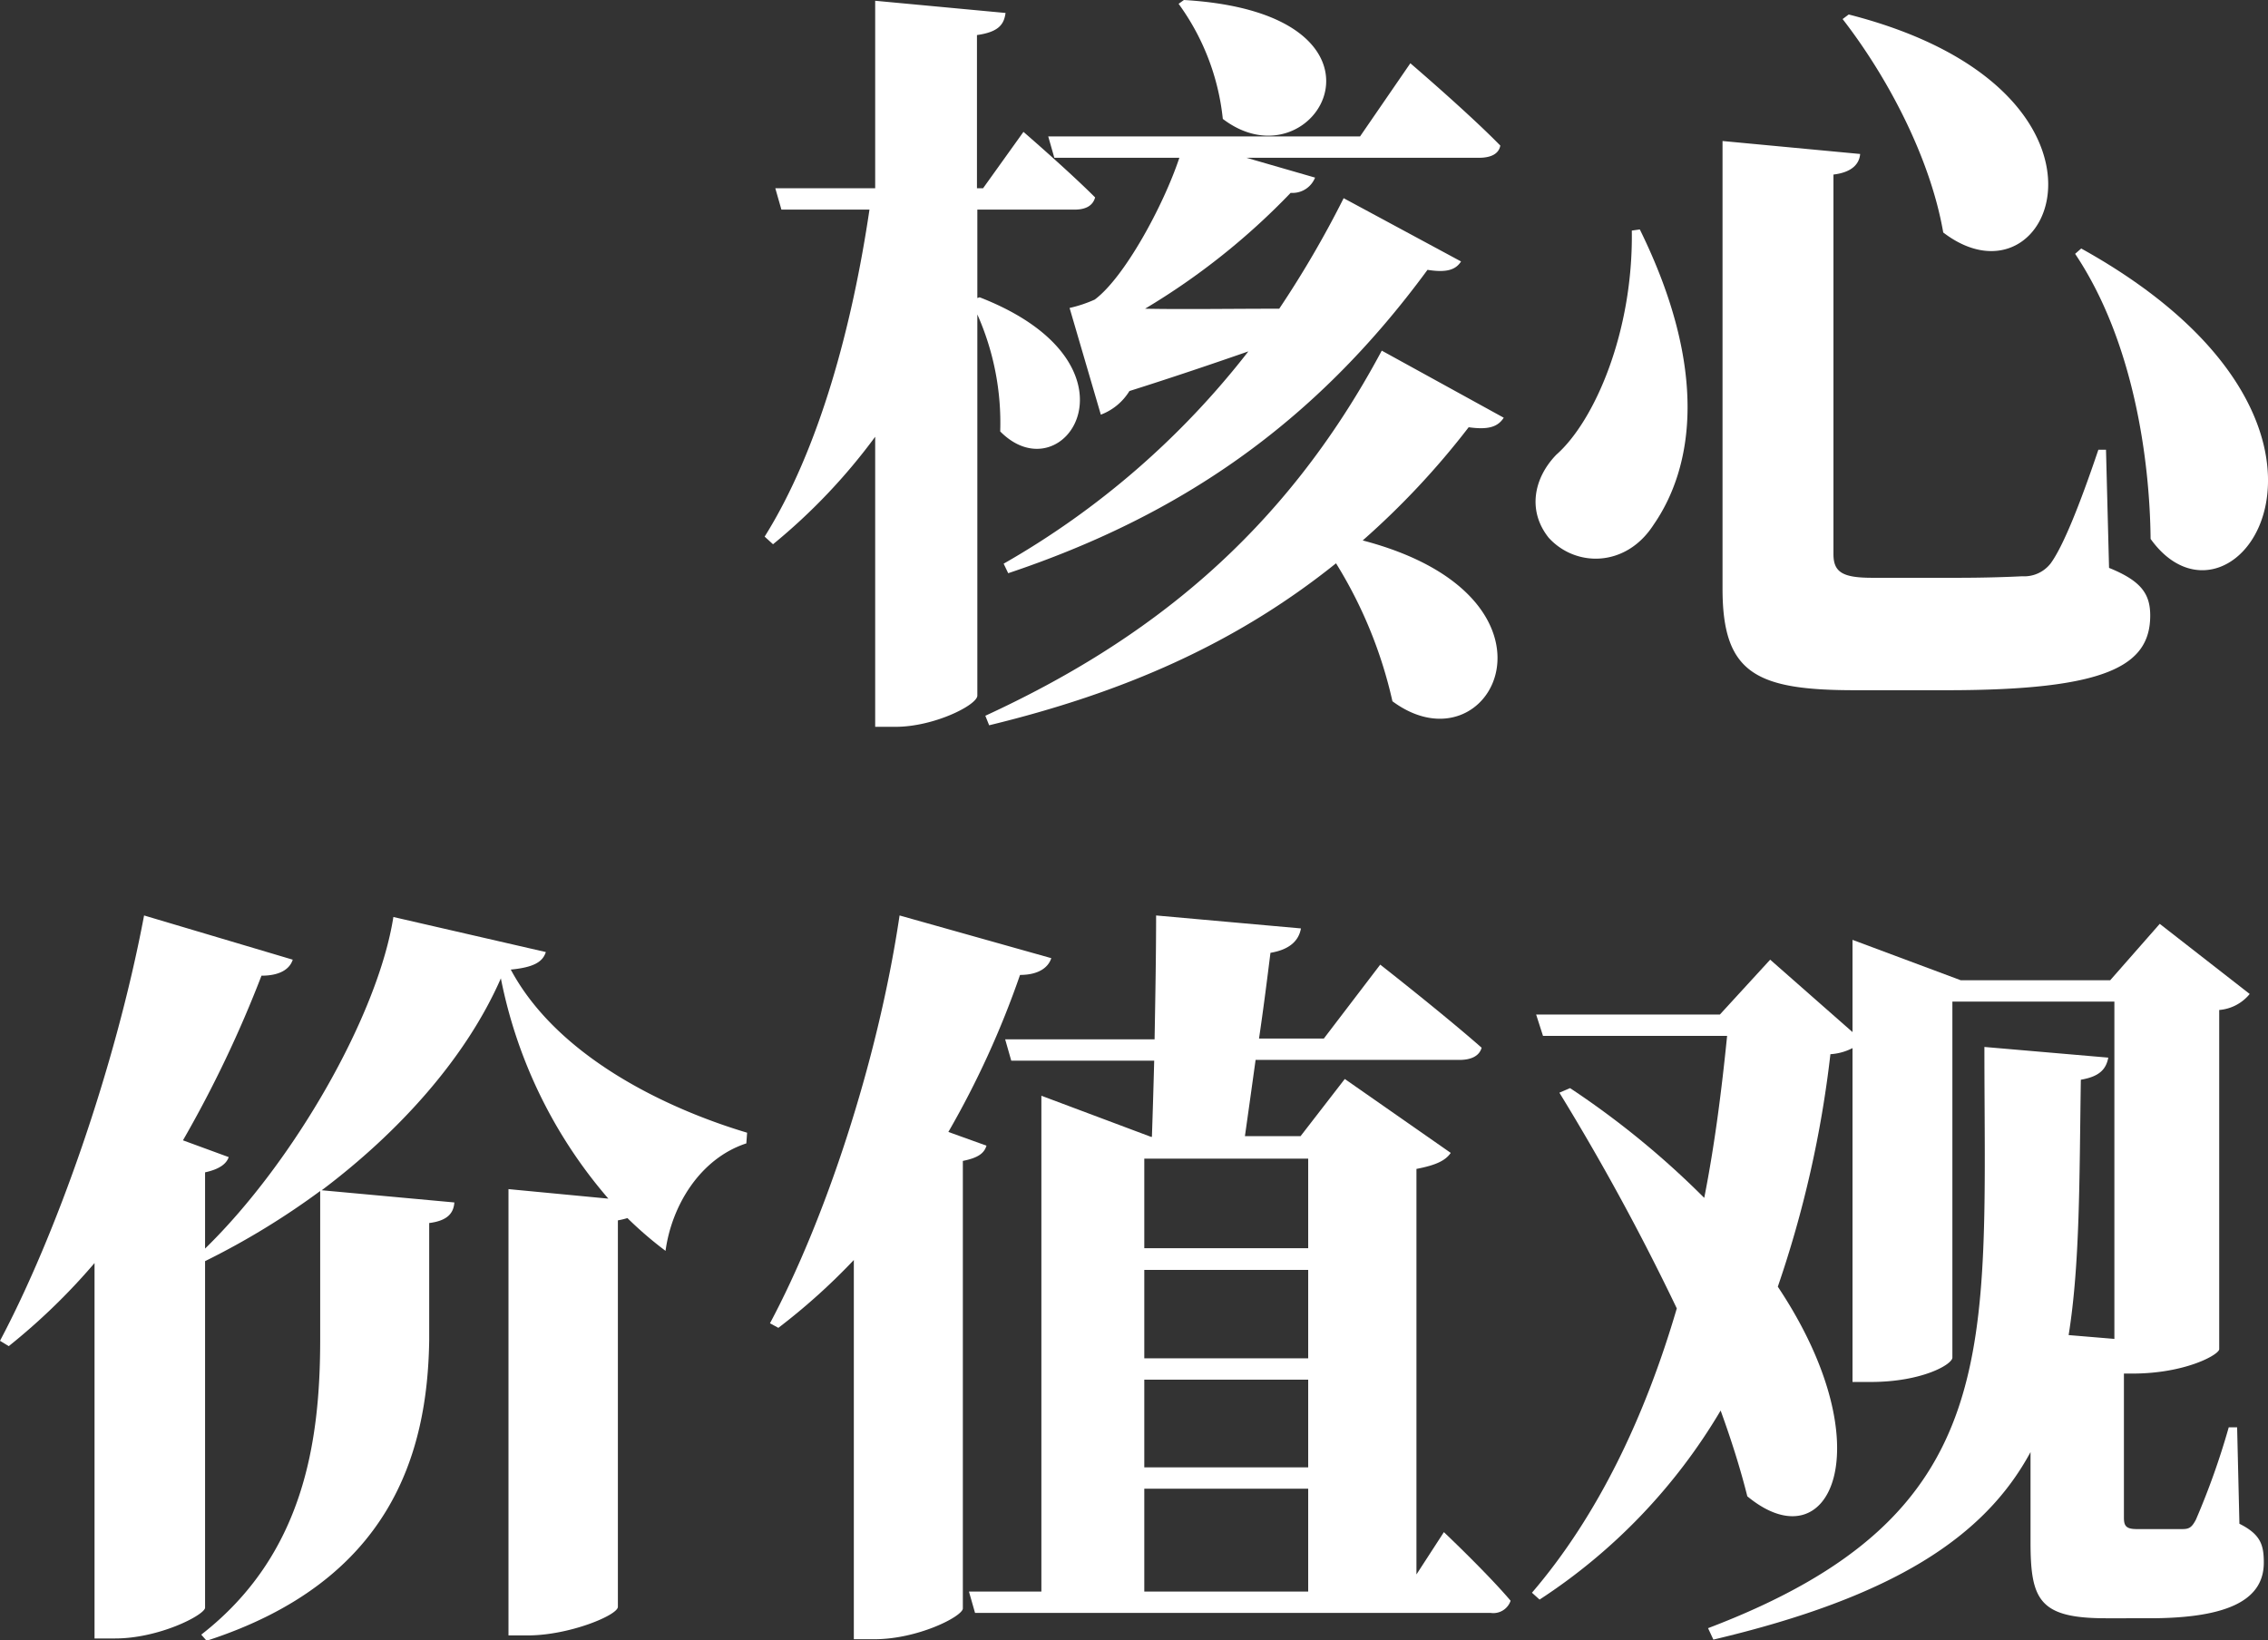 <svg xmlns="http://www.w3.org/2000/svg" viewBox="0 0 238 172.16"><rect x="0" y="0" width="238" height="172.16" fill="#333333" stroke="none"/><defs><style>.cls-1{fill:#fff;}</style></defs><title>资源 1</title><g id="图层_2" data-name="图层 2"><g id="图层_1-2" data-name="图层 1"><path class="cls-1" d="M102.8,31.2c18,7,8.88,20.88,2.16,14.08A28,28,0,0,0,102.56,33V73c0,1-4.56,3.28-8.56,3.28H91.84V45.84A62.1,62.1,0,0,1,81.12,57.12l-.88-.8c5.76-9.2,9.2-22.16,11-34.32H82l-.64-2.24H91.84V.08l13.68,1.28c-.16,1.2-.72,2-3,2.32V19.76h.64l4.24-5.92s4.72,4.08,7.52,6.88c-.24.88-1,1.28-2.16,1.28H102.56v9.28Zm55,12.64c-.64,1-1.68,1.28-3.68,1A84,84,0,0,1,143,56.72c22.88,6,13.52,24.56,3.12,16.88a46.85,46.85,0,0,0-5.92-14.48c-10.56,8.48-22.4,13.6-36.4,17l-.4-1c17-7.84,31.28-19,41.6-38.32ZM110.64,16.56,110,14.32h32.72L148,6.64s6.08,5.2,9.44,8.64c-.16.88-1,1.28-2.24,1.28H130.8l7.2,2.08a2.54,2.54,0,0,1-2.56,1.6A73,73,0,0,1,120.16,32.4c4,.08,8.88,0,14.08,0A107.5,107.5,0,0,0,141,20.8l12.32,6.64c-.56.88-1.52,1.2-3.52.88-11.92,16.24-26.08,25.84-44,31.84l-.48-1A87.25,87.25,0,0,0,131,36.88c-3.68,1.28-7.92,2.72-12.48,4.16a6,6,0,0,1-3,2.48l-3.28-11.2a13.58,13.58,0,0,0,2.64-.88c3.12-2.32,7.2-9.84,8.88-14.88ZM124.24,0c24.32,1.44,13.84,19.92,4.08,12.48A24.88,24.88,0,0,0,123.68.4Z"/><path class="cls-1" d="M172.08,24.08c7.28,14.8,5.6,25,1.44,31-2.88,4.48-8.16,4.48-11,1.36-2.24-2.8-1.6-6.24.8-8.72,4-3.52,8.08-12.88,7.92-23.52Zm23.12-7.92c-.08,1-.8,1.92-2.8,2.16V58.16c0,1.92,1,2.48,4.08,2.48h9c2.72,0,5.2-.08,6.72-.16a3.51,3.51,0,0,0,3-1.36c1.28-1.76,3-6,5-11.92h.8l.32,12.4c3.36,1.36,4.32,2.72,4.32,5,0,5.28-4.56,7.84-21.36,7.84h-9.6c-10.4,0-13.92-1.76-13.92-10.64v-47Zm8.72,8.24c-1.36-7.84-5.84-16.32-10.56-22.4l.64-.48C225,9.44,215.52,33.28,203.92,24.4Zm21.76,32.16c-.08-8.24-1.76-20.72-7.92-29.92l.64-.56C251.68,44.56,234.4,68.72,225.68,56.56Z"/><path class="cls-1" d="M57.28,99.92c-.32,1-1.2,1.6-3.68,1.84,4.88,9.12,16.24,14.56,24.8,17.12L78.32,120c-4.88,1.6-7.84,6.56-8.48,11.28a39.66,39.66,0,0,1-4-3.44,8.3,8.3,0,0,1-1,.24v40.56c0,.88-5.12,3-9.44,3H53.36V124.8l10.48,1a50.23,50.23,0,0,1-11.28-23.12c-3.68,8.4-10.72,16.16-18.8,22.24l13.92,1.28c-.08,1.12-.72,1.92-2.64,2.16v12.24c-.16,12-4.08,25.36-23.36,31.6l-.56-.64c10.8-8.4,12.48-20.32,12.48-31V125a80,80,0,0,1-12.08,7.36v36.4c-.16.8-4.88,3.2-9.44,3.2H9.92V132.56a66.21,66.21,0,0,1-9,8.72L0,140.72c5.84-11,12.08-28.56,15.12-44.64l15.6,4.64c-.32,1-1.36,1.68-3.28,1.68a123.78,123.78,0,0,1-8.24,17.28l4.8,1.76c-.24.72-1,1.28-2.48,1.6v8c9.36-9.12,18.16-24.56,19.76-34.8Z"/><path class="cls-1" d="M103.52,120.24c-.24.8-.88,1.28-2.48,1.6v47c-.16.88-4.8,3.2-9.28,3.2H89.6V132.24a66.33,66.33,0,0,1-7.92,7.12l-.88-.48c5.68-10.64,11.28-27.2,13.6-42.8l15.92,4.48c-.32,1-1.36,1.76-3.28,1.76a95,95,0,0,1-7.52,16.48Zm48,40.56s4.56,4.32,7,7.2a1.91,1.91,0,0,1-2.08,1.28H102.32l-.64-2.24h7.6V115l11.52,4.32h.08c.08-2.32.16-5,.24-8h-15l-.64-2.24h15.68c.08-4.4.16-9,.16-13l15.2,1.36c-.24,1.36-1.28,2.24-3.2,2.56-.32,2.56-.72,5.76-1.2,9h6.8l5.92-7.76s6.64,5.2,10.64,8.72c-.24.88-1.12,1.28-2.32,1.28H131.76c-.4,2.88-.8,5.76-1.12,8h5.84l4.64-6L152.24,121c-.56.8-1.52,1.28-3.6,1.68v42.56Zm-31.44-39.2V131h17.2V121.6Zm17.2,11.68h-17.2v9.28h17.2Zm-17.2,11.52V154h17.2v-9.2Zm0,22.24h17.2v-10.8h-17.2Z"/><path class="cls-1" d="M235,159.92c2.24,1.12,2.56,2.24,2.56,4.08,0,3.76-3.44,5.84-12,5.84H221c-7,0-7.92-1.92-7.92-8V152.4c-4.8,8.88-14.32,15.2-33.28,19.68l-.56-1.2c31.36-11.92,29-29.28,29-61l13,1.12c-.24,1.28-1,2-2.88,2.32-.16,10.4-.08,19.28-1.28,26.8l4.8.4V105.12h-17v37.36c0,.72-3.2,2.56-8.56,2.56H194.4V110a5.83,5.83,0,0,1-2.32.64,115.44,115.44,0,0,1-5.52,24.4c11.2,16.8,5.52,29.2-3.2,22-.72-2.88-1.68-5.92-2.8-9a60.27,60.27,0,0,1-19,19.84l-.8-.72c7-8.16,11.92-18.64,15.2-29.84a248,248,0,0,0-12.32-22.64l1.12-.48a90.63,90.63,0,0,1,14.08,11.52c1.12-5.68,1.84-11.44,2.4-17H161.92l-.72-2.24h19.28l5.28-5.76,8.64,7.6V98.64l11.36,4.24h15.68l5.2-5.92,9.44,7.36a4.6,4.6,0,0,1-3.2,1.68v35.6c0,.56-3.52,2.56-9.12,2.56h-.88v15.12c0,.88.24,1.2,1.36,1.2H229c.72,0,1-.16,1.44-1a78.91,78.91,0,0,0,3.44-9.68h.88Z"/></g></g></svg>